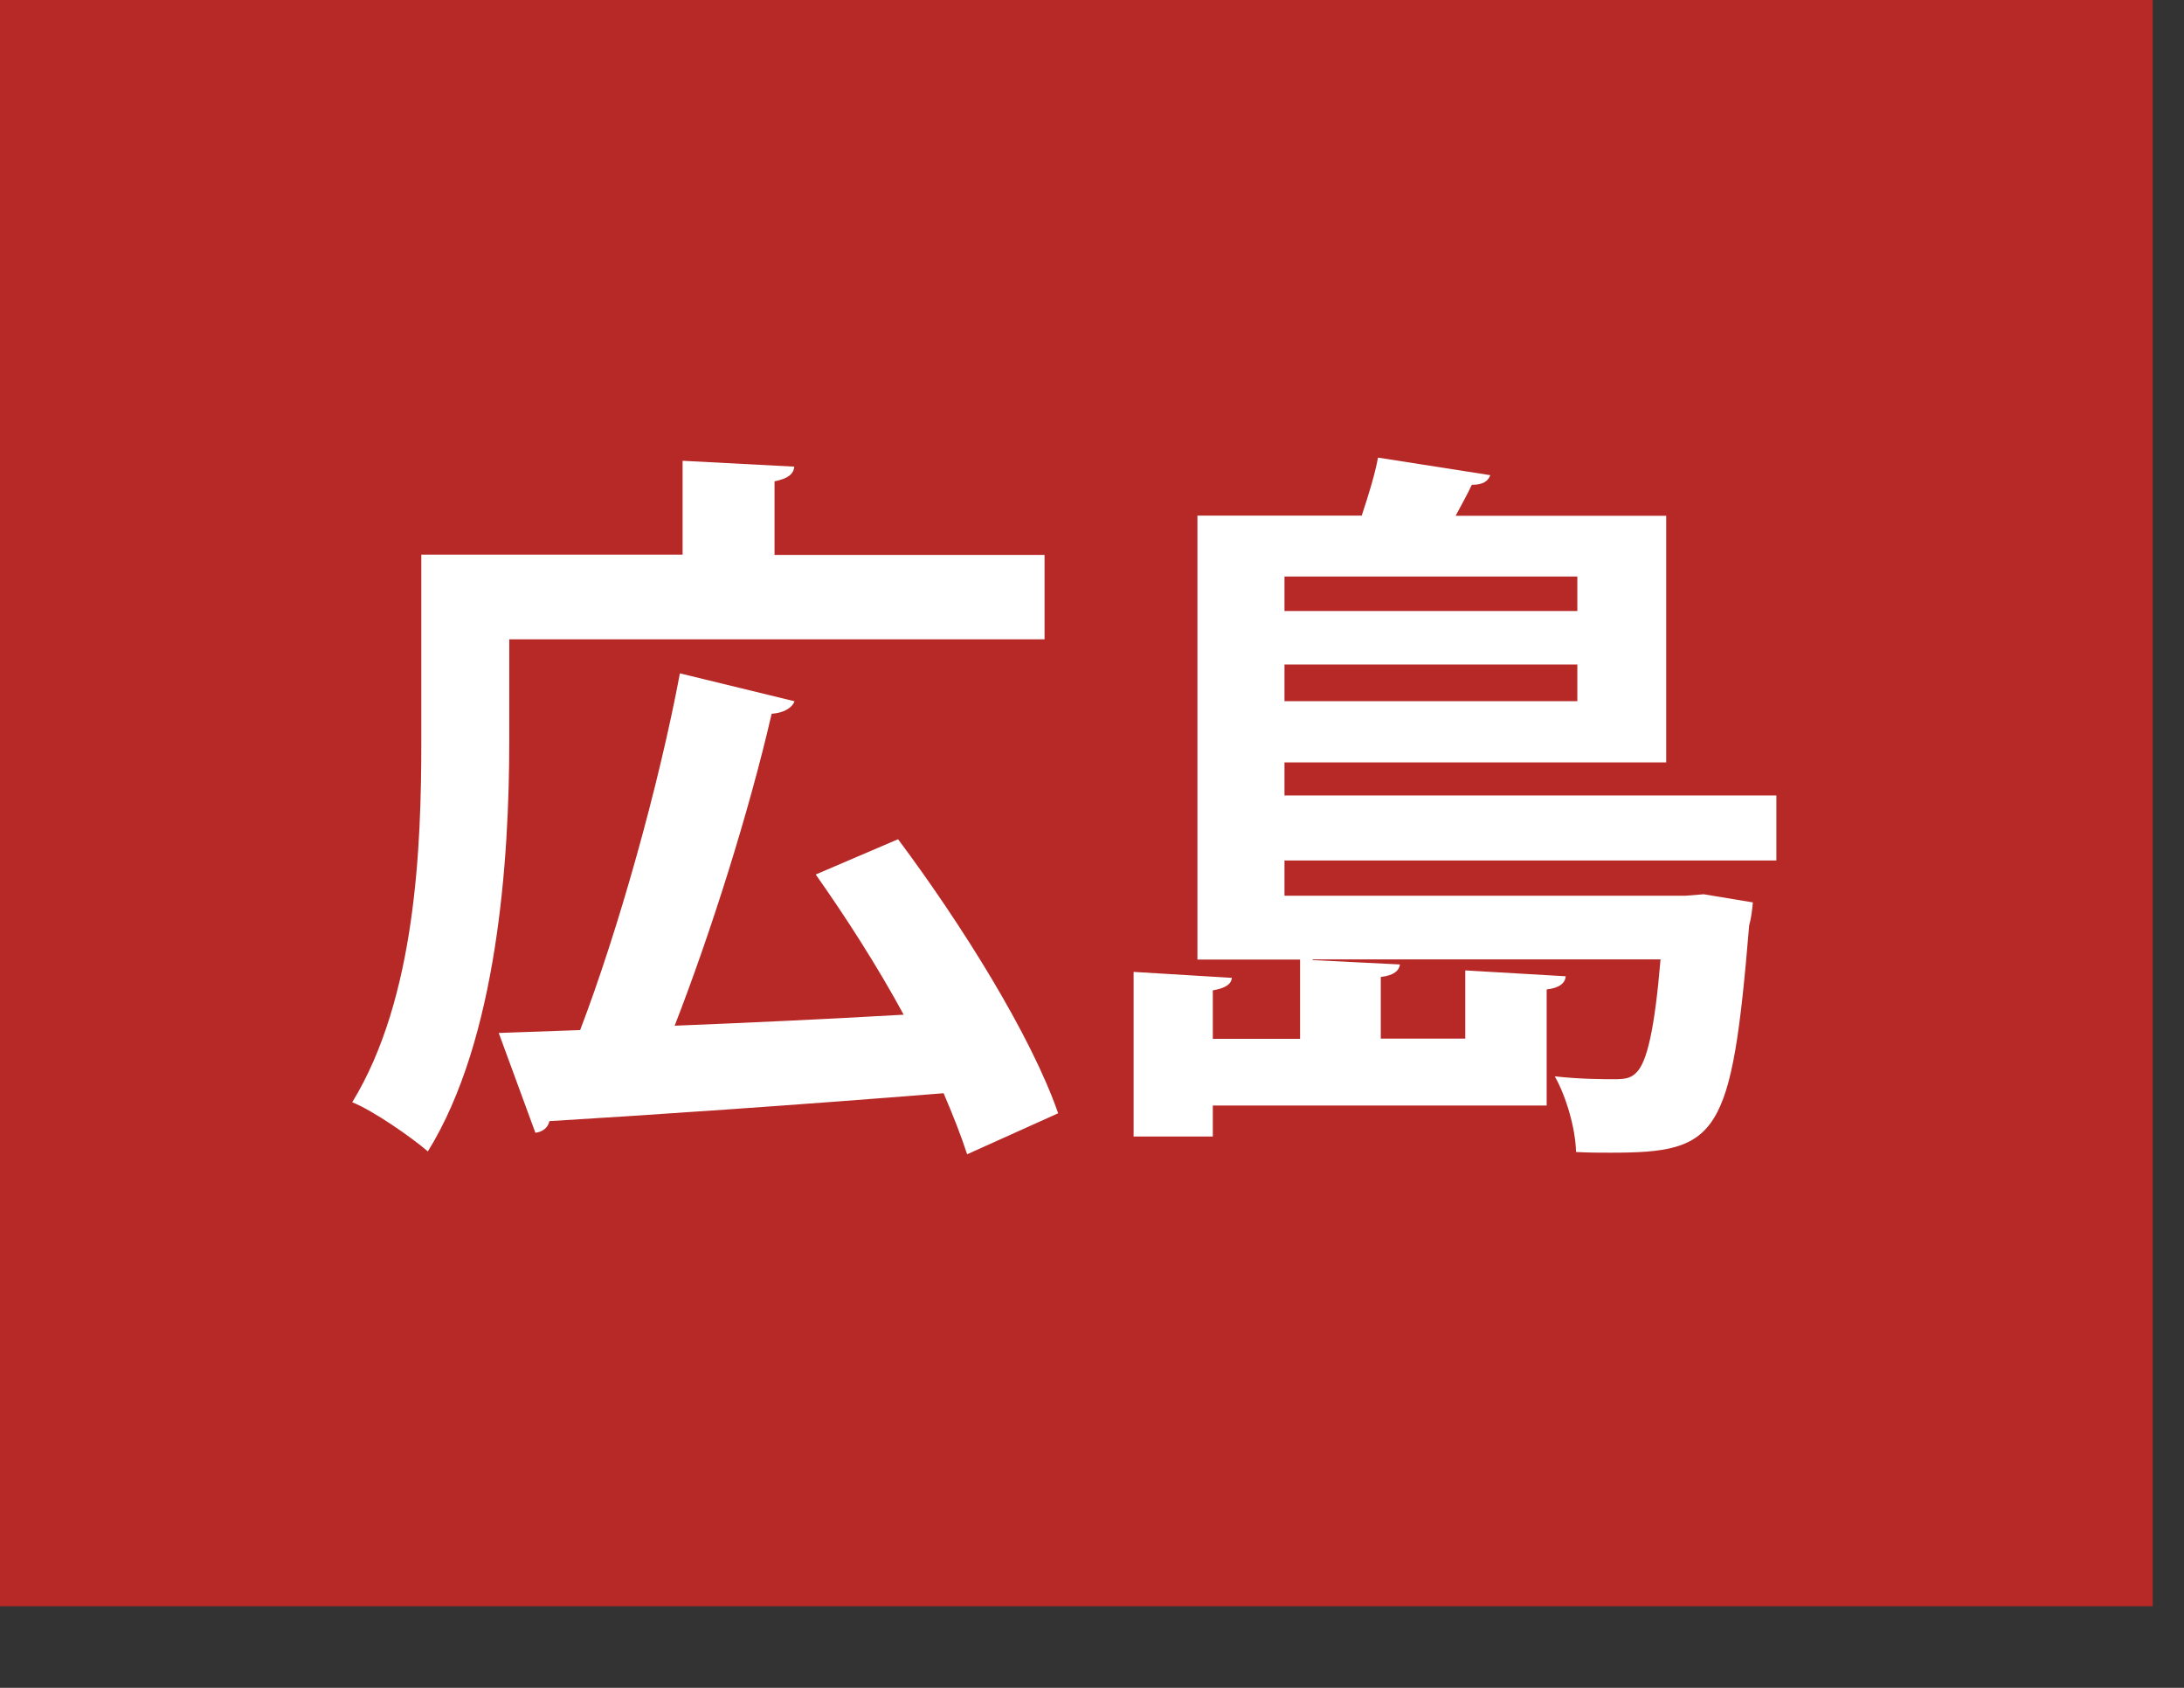 <svg width="22" height="17" viewBox="0 0 22 17" fill="none" xmlns="http://www.w3.org/2000/svg">
<rect x="0" y="0" width="22" height="17" fill="#333333" stroke="none"/>
<path d="M21.685 0H0V16.178H21.685V0Z" fill="#B72927"/>
<path d="M5.13 6.437V7.465C5.13 8.656 5.011 10.466 4.31 11.597C4.147 11.456 3.756 11.184 3.548 11.102C4.191 10.052 4.244 8.521 4.244 7.465V5.586H6.876V4.641L8.001 4.7C7.994 4.773 7.941 4.82 7.802 4.848V5.589H10.522V6.439H5.132L5.13 6.437ZM9.048 8.455C9.684 9.306 10.387 10.428 10.659 11.213L9.742 11.626C9.682 11.44 9.601 11.235 9.505 11.011C8.043 11.129 6.533 11.232 5.534 11.292C5.519 11.367 5.453 11.403 5.393 11.409L5.024 10.404L5.844 10.375C6.228 9.37 6.635 7.92 6.849 6.782L8.003 7.063C7.981 7.129 7.892 7.182 7.773 7.189C7.543 8.187 7.159 9.398 6.796 10.331C7.521 10.302 8.319 10.265 9.103 10.22C8.838 9.732 8.52 9.237 8.217 8.808L9.046 8.453L9.048 8.455Z" fill="white"/>
<path d="M17.894 8.667H12.939V9.022H16.977L17.162 9.007L17.657 9.089C17.651 9.155 17.642 9.243 17.62 9.318C17.443 11.455 17.31 11.61 16.223 11.61C16.119 11.61 16.002 11.61 15.876 11.603C15.87 11.367 15.779 11.049 15.662 10.841C15.92 10.87 16.157 10.87 16.261 10.87C16.364 10.87 16.431 10.863 16.491 10.795C16.588 10.691 16.667 10.381 16.727 9.663H13.222V9.67L14.102 9.714C14.095 9.774 14.042 9.825 13.909 9.84V10.461H14.76V9.774L15.772 9.833C15.766 9.9 15.713 9.95 15.58 9.966V11.135H12.217V11.447H11.419V9.789L12.409 9.849C12.402 9.915 12.343 9.953 12.217 9.975V10.463H13.096V9.665H12.062V5.193H13.717C13.783 4.994 13.85 4.78 13.881 4.609L15.012 4.786C14.99 4.846 14.939 4.883 14.826 4.883C14.782 4.978 14.723 5.082 14.663 5.195H16.784V7.679H12.939V8.012H17.894V8.671V8.667ZM15.889 5.807H12.939V6.154H15.889V5.807ZM12.939 7.062H15.889V6.693H12.939V7.062Z" fill="white"/>
</svg>

